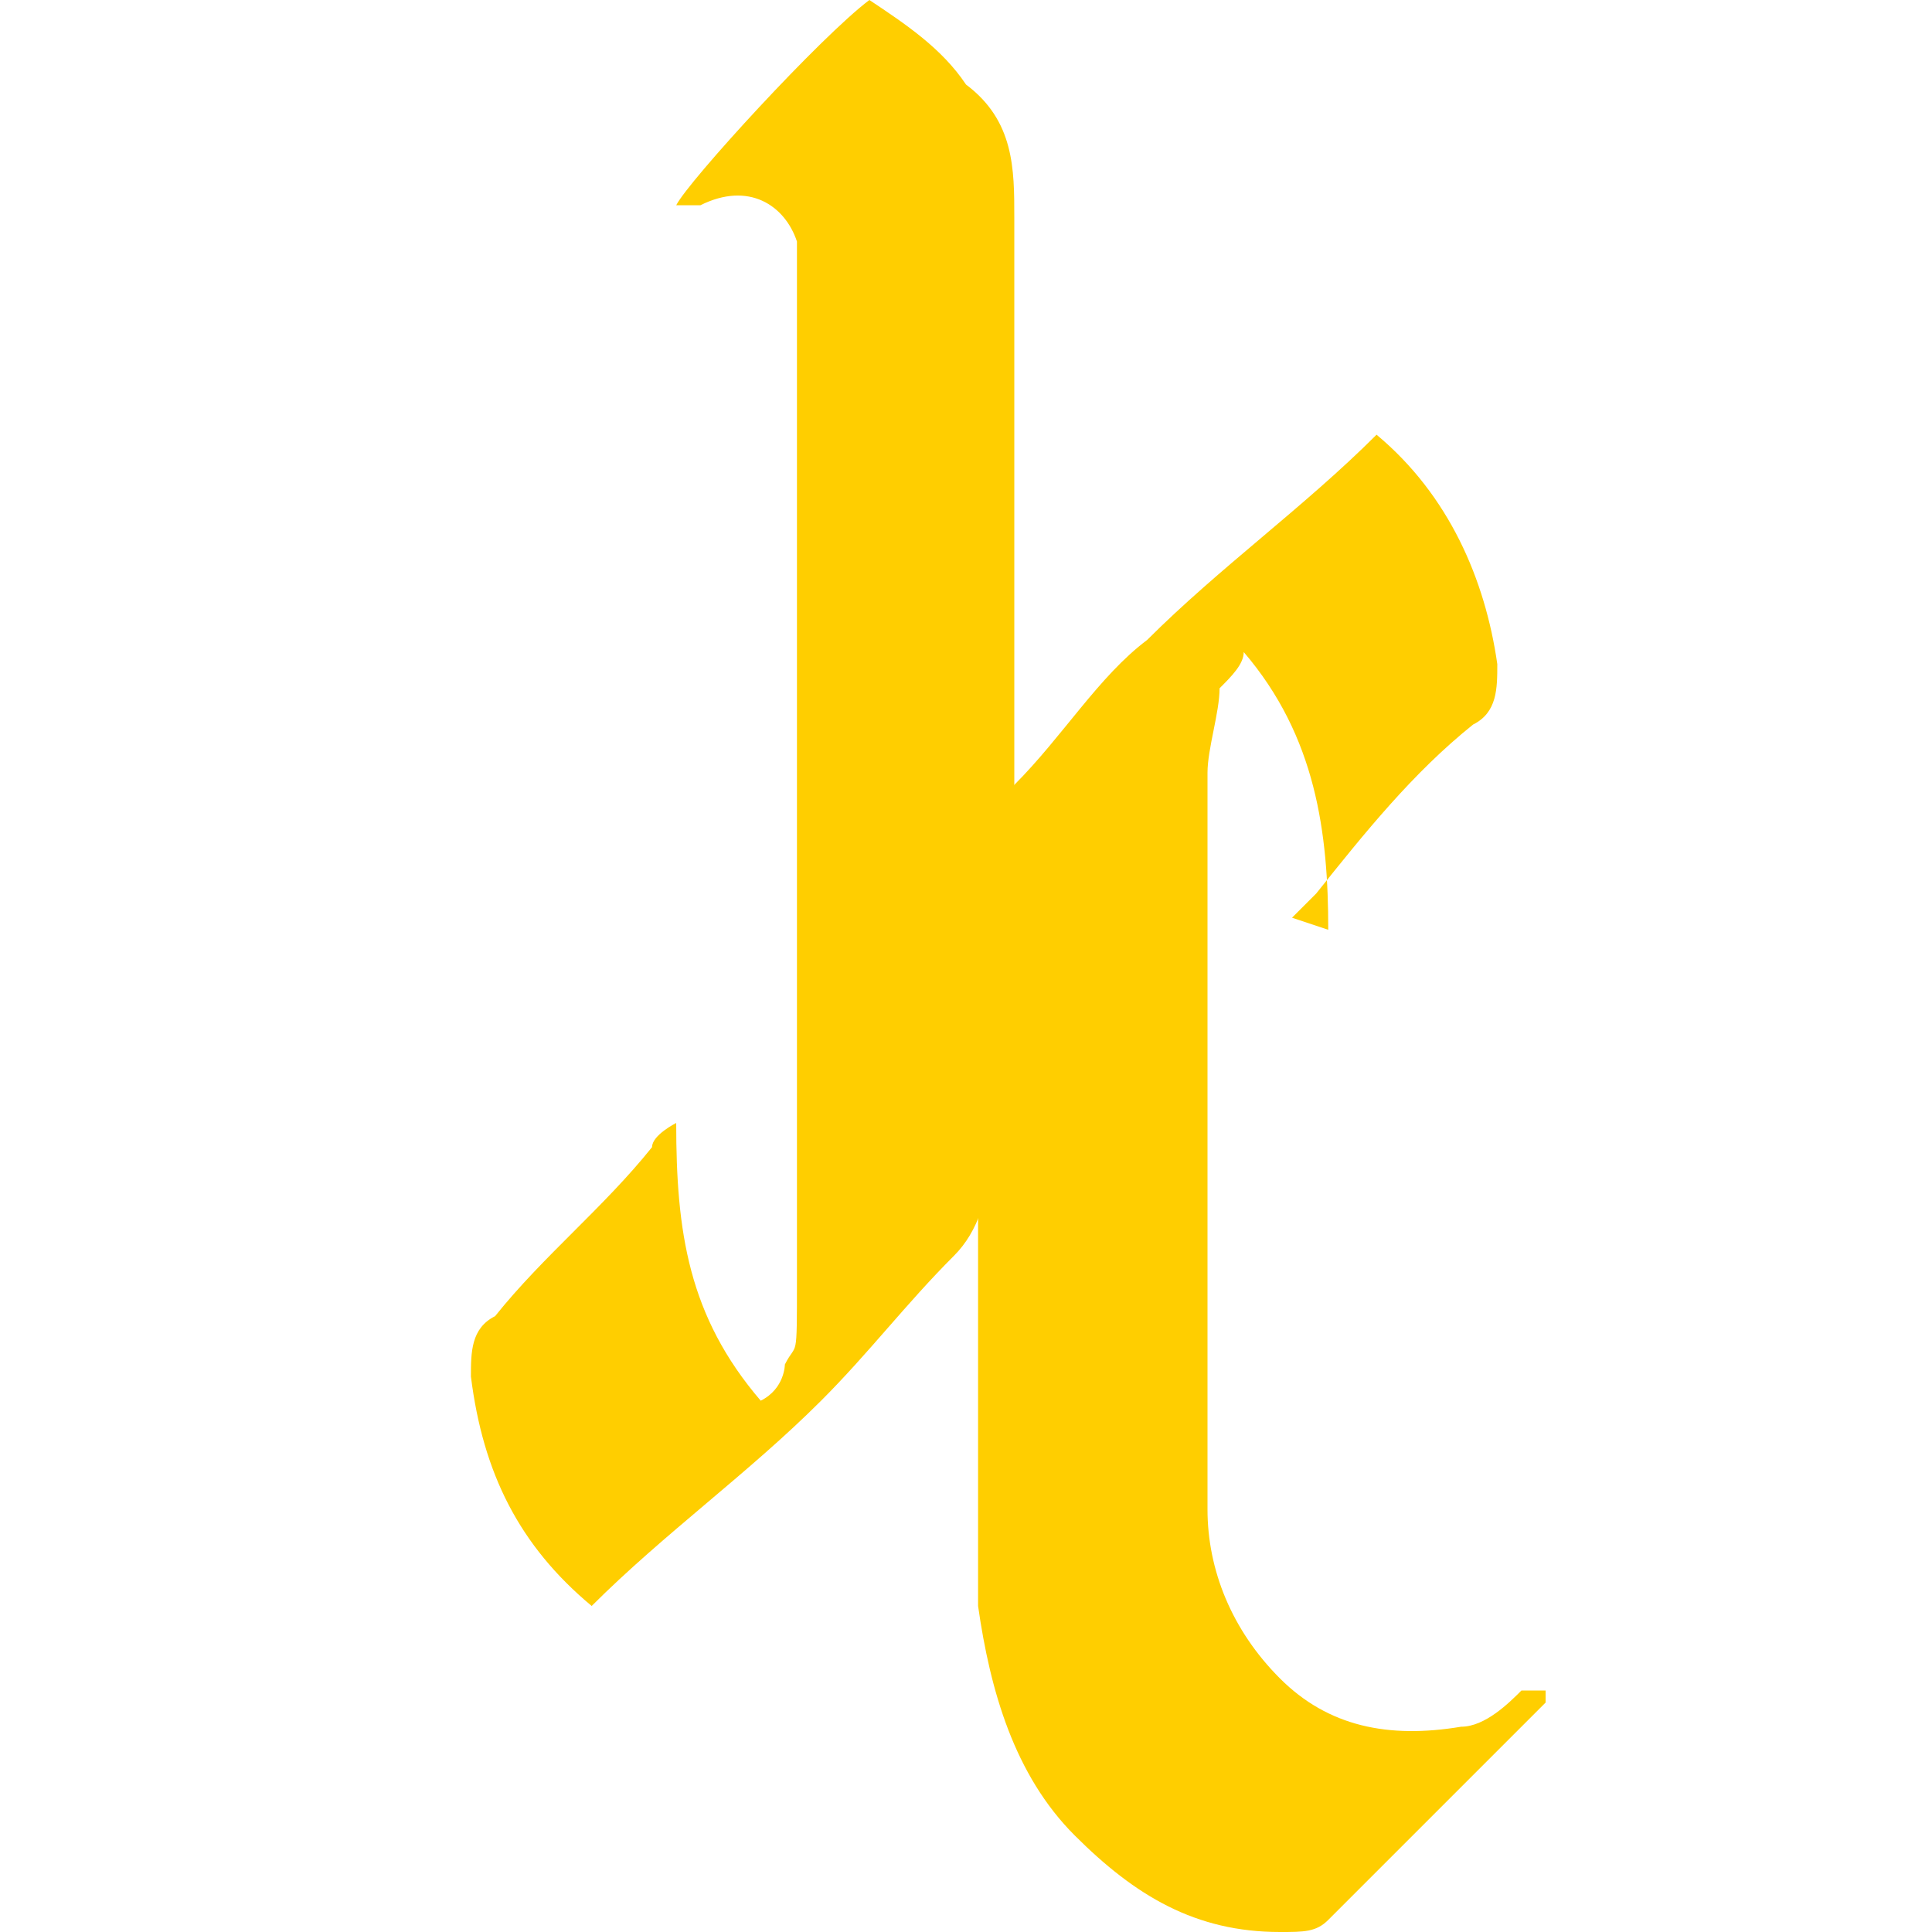 <?xml version="1.0" encoding="UTF-8"?>
<svg id="Calque_1" xmlns="http://www.w3.org/2000/svg" version="1.1" viewBox="0 0 16 16">
  <!-- Generator: Adobe Illustrator 29.6.1, SVG Export Plug-In . SVG Version: 2.1.1 Build 9)  -->
  <defs>
    <style>
      .st0 {
        fill: #ffce00;
      }
    </style>
  </defs>
  <path class="st0" d="M11,7.7c0-.8-.1-1.6-.7-2.3,0,.1-.1.2-.2.3,0,.2-.1.5-.1.7,0,.7,0,1.5,0,2.2s0,3.6,0,3.9c0,.5.2,1,.6,1.4.4.4.9.5,1.5.4.2,0,.4-.2.5-.3,0,0,0,0,.2,0,0,0,0,0,0,.1-.6.6-1.2,1.2-1.8,1.8-.1.1-.2.1-.4.1-.7,0-1.2-.3-1.7-.8-.5-.5-.7-1.2-.8-1.9,0,0,0-3.7,0-4.4s0-1.1,0-1.5c0-.3.1-.6.3-.9.4-.4.7-.9,1.1-1.2.6-.6,1.3-1.1,1.9-1.7,0,0,0,0,0,0,0,0,0,0,0,0,.6.5.9,1.2,1,1.9,0,.2,0,.4-.2.5-.5.4-.9.9-1.3,1.4,0,0-.1.1-.2.2Z"/>
  <path class="st0" d="M8.4,8.1V1.8c0-.4,0-.8-.4-1.1-.2-.3-.5-.5-.8-.7-.4.3-1.5,1.5-1.6,1.7,0,0,.1,0,.2,0,.4-.2.7,0,.8.3,0,0,0,0,0,.1h0c0,.2,0,.3,0,.4,0,.5,0,1.1,0,1.6,0,0,0,0,0,0,0,.7,0,1.4,0,2,0,0,0,0,0,0,0,1,0,2.1,0,2.3,0,.7,0,1.5,0,2.2s0,.5-.1.7c0,0,0,.2-.2.3-.6-.7-.7-1.4-.7-2.3,0,0-.2.1-.2.2-.4.5-.9.9-1.3,1.4-.2.1-.2.3-.2.5.1.8.4,1.4,1,1.9,0,0,0,0,0,0,0,0,0,0,0,0,.6-.6,1.3-1.1,1.9-1.7.4-.4.7-.8,1.1-1.2.2-.2.3-.5.3-.9,0-.4,0-1,0-1.5Z"/>
</svg>